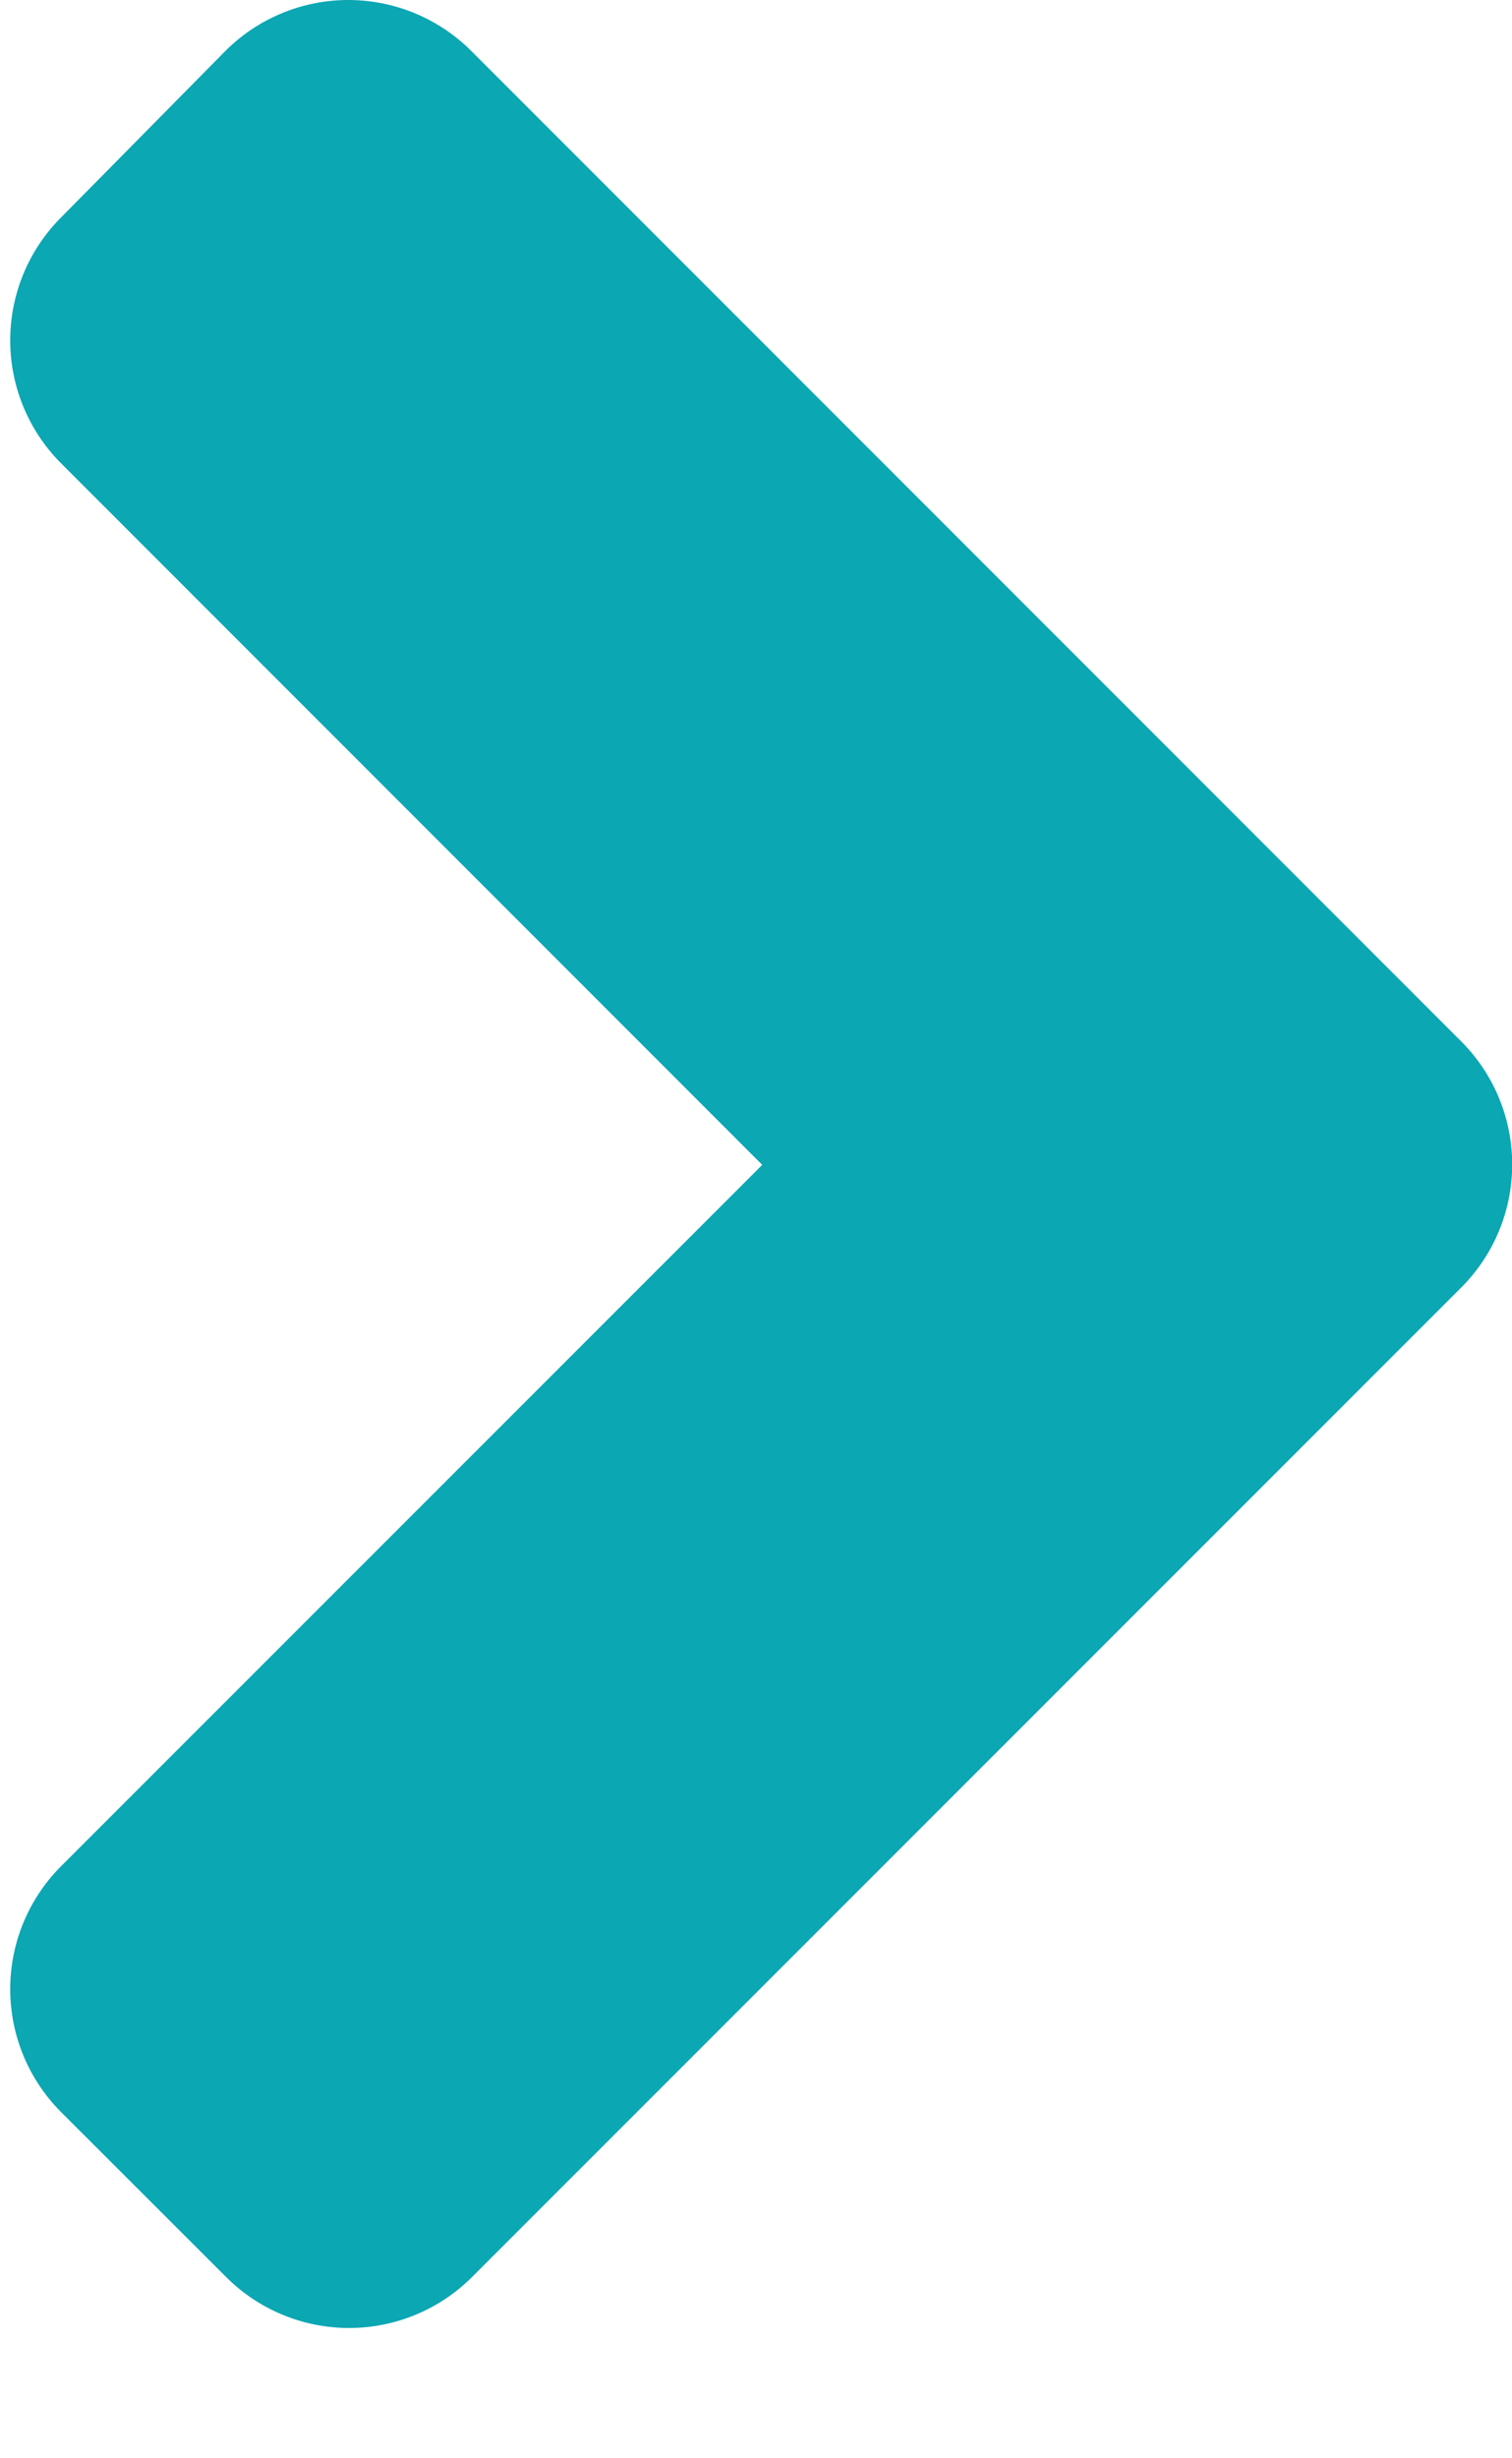 <svg xmlns="http://www.w3.org/2000/svg" width="8" height="13" viewBox="0 0 8 13">
    <path fill="#0BA7B3" fill-rule="evenodd" d="M7.73 6.81l-5.231 5.23a.92.92 0 0 1-1.304 0l-.87-.869a.92.92 0 0 1 0-1.304L4.033 6.16.325 2.452a.92.92 0 0 1 0-1.304l.866-.877a.92.92 0 0 1 1.304 0l5.23 5.23A.92.92 0 0 1 7.73 6.81z"/>
</svg>
